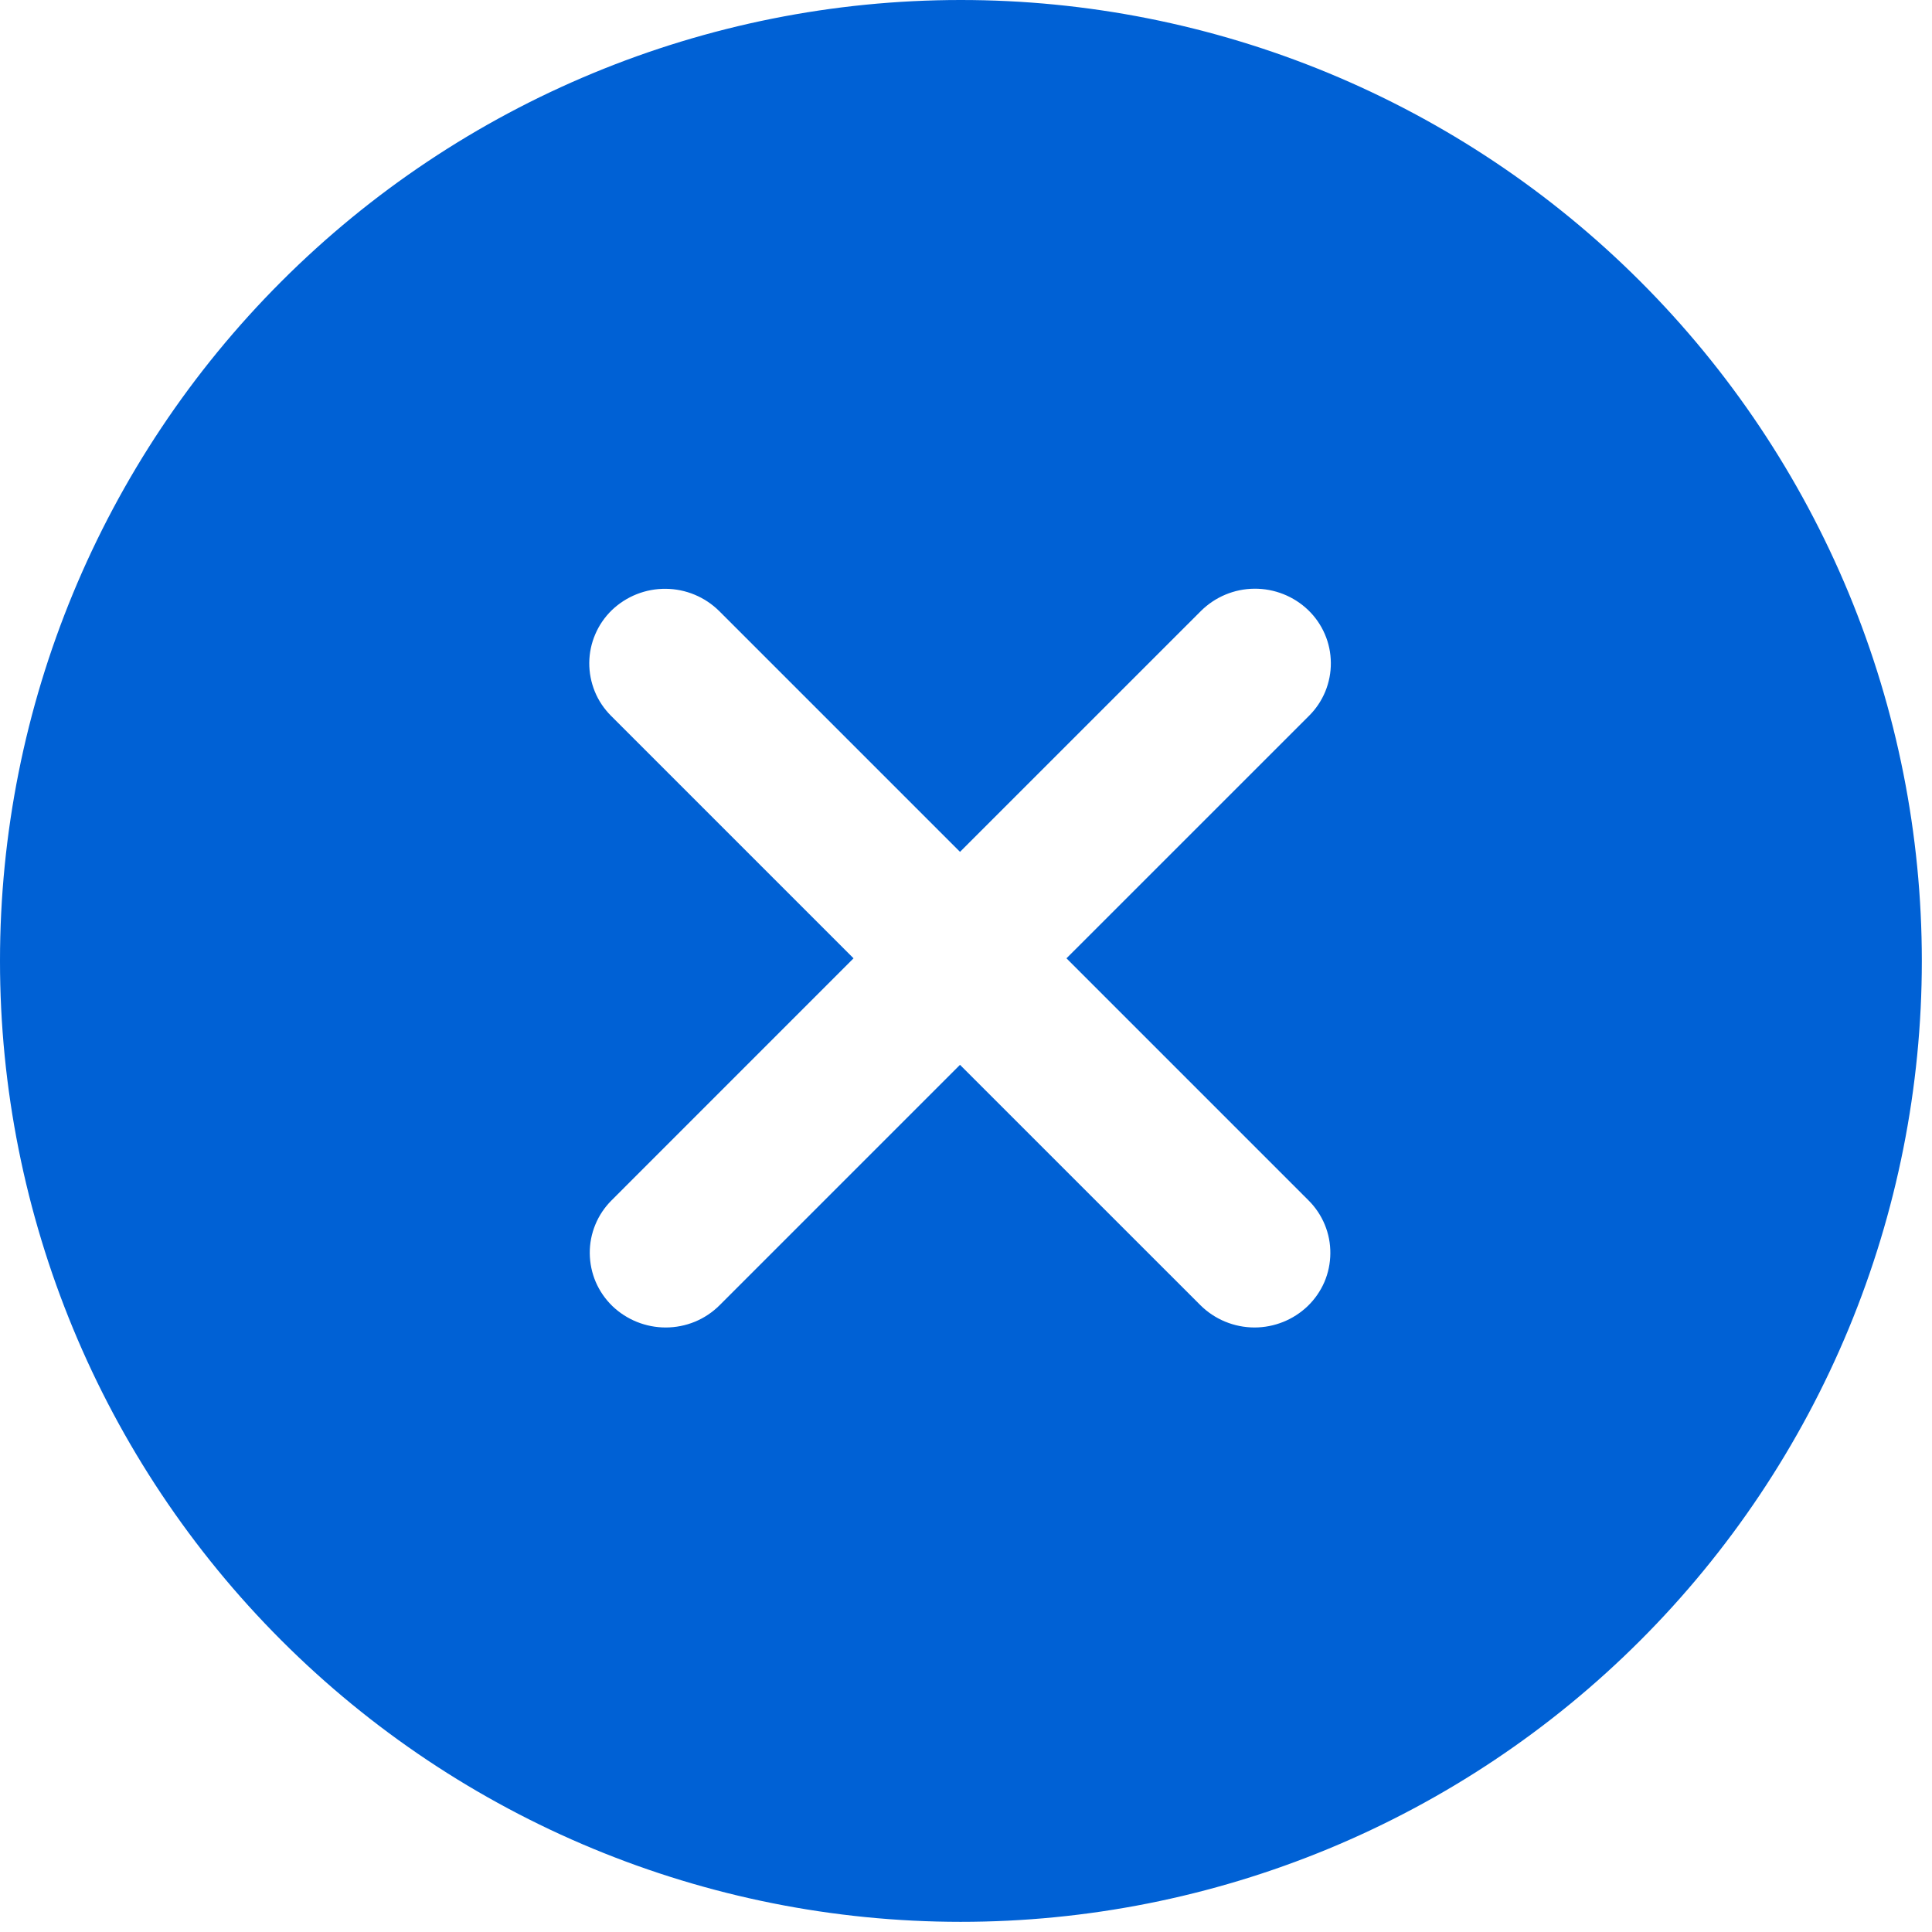 <svg width="38" height="38" viewBox="0 0 38 38" fill="none" xmlns="http://www.w3.org/2000/svg">
<g id="Group 4">
<g id="Group 1052">
<path id="Subtract" fill-rule="evenodd" clip-rule="evenodd" d="M37.8 18.9C37.8 21.383 37.311 23.841 36.361 26.134C35.41 28.428 34.017 30.512 32.261 32.267C30.506 34.022 28.421 35.414 26.127 36.364C23.833 37.313 21.375 37.801 18.892 37.8C13.881 37.799 9.075 35.807 5.532 32.262C1.989 28.718 -0.001 23.911 1.80078e-07 18.9C-0.001 13.889 1.989 9.082 5.532 5.538C9.075 1.993 13.881 0.001 18.892 1.61313e-06C21.375 -0.001 23.833 0.487 26.127 1.436C28.421 2.386 30.506 3.778 32.261 5.533C34.017 7.288 35.41 9.372 36.361 11.665C37.311 13.959 37.8 16.417 37.8 18.9ZM24.673 26.11C24.275 26.109 23.893 25.952 23.61 25.671L18.882 20.944L14.155 25.671C14.015 25.811 13.849 25.922 13.667 25.997C13.484 26.072 13.289 26.11 13.091 26.11C12.701 26.109 12.327 25.959 12.045 25.689C11.906 25.554 11.795 25.394 11.718 25.216C11.642 25.038 11.602 24.847 11.6 24.653C11.598 24.459 11.635 24.267 11.709 24.088C11.782 23.909 11.891 23.747 12.028 23.61L16.788 18.849L12.018 14.079C11.881 13.942 11.772 13.78 11.699 13.601C11.626 13.421 11.589 13.23 11.59 13.036C11.592 12.842 11.632 12.651 11.709 12.473C11.785 12.295 11.896 12.135 12.035 12C12.32 11.728 12.7 11.577 13.094 11.581C13.488 11.584 13.865 11.741 14.145 12.018L18.882 16.755L23.62 12.018C23.9 11.74 24.277 11.582 24.672 11.579C25.066 11.576 25.447 11.727 25.731 12C25.871 12.135 25.982 12.296 26.058 12.473C26.135 12.651 26.175 12.843 26.176 13.037C26.178 13.23 26.14 13.422 26.067 13.601C25.993 13.78 25.884 13.943 25.747 14.079L20.976 18.849L25.737 23.61C25.874 23.746 25.983 23.909 26.057 24.088C26.131 24.267 26.168 24.459 26.166 24.652C26.165 24.846 26.125 25.038 26.049 25.216C25.972 25.393 25.861 25.554 25.721 25.689C25.44 25.959 25.064 26.11 24.673 26.11Z" fill="#0061D5"/>
</g>
</g>
</svg>
